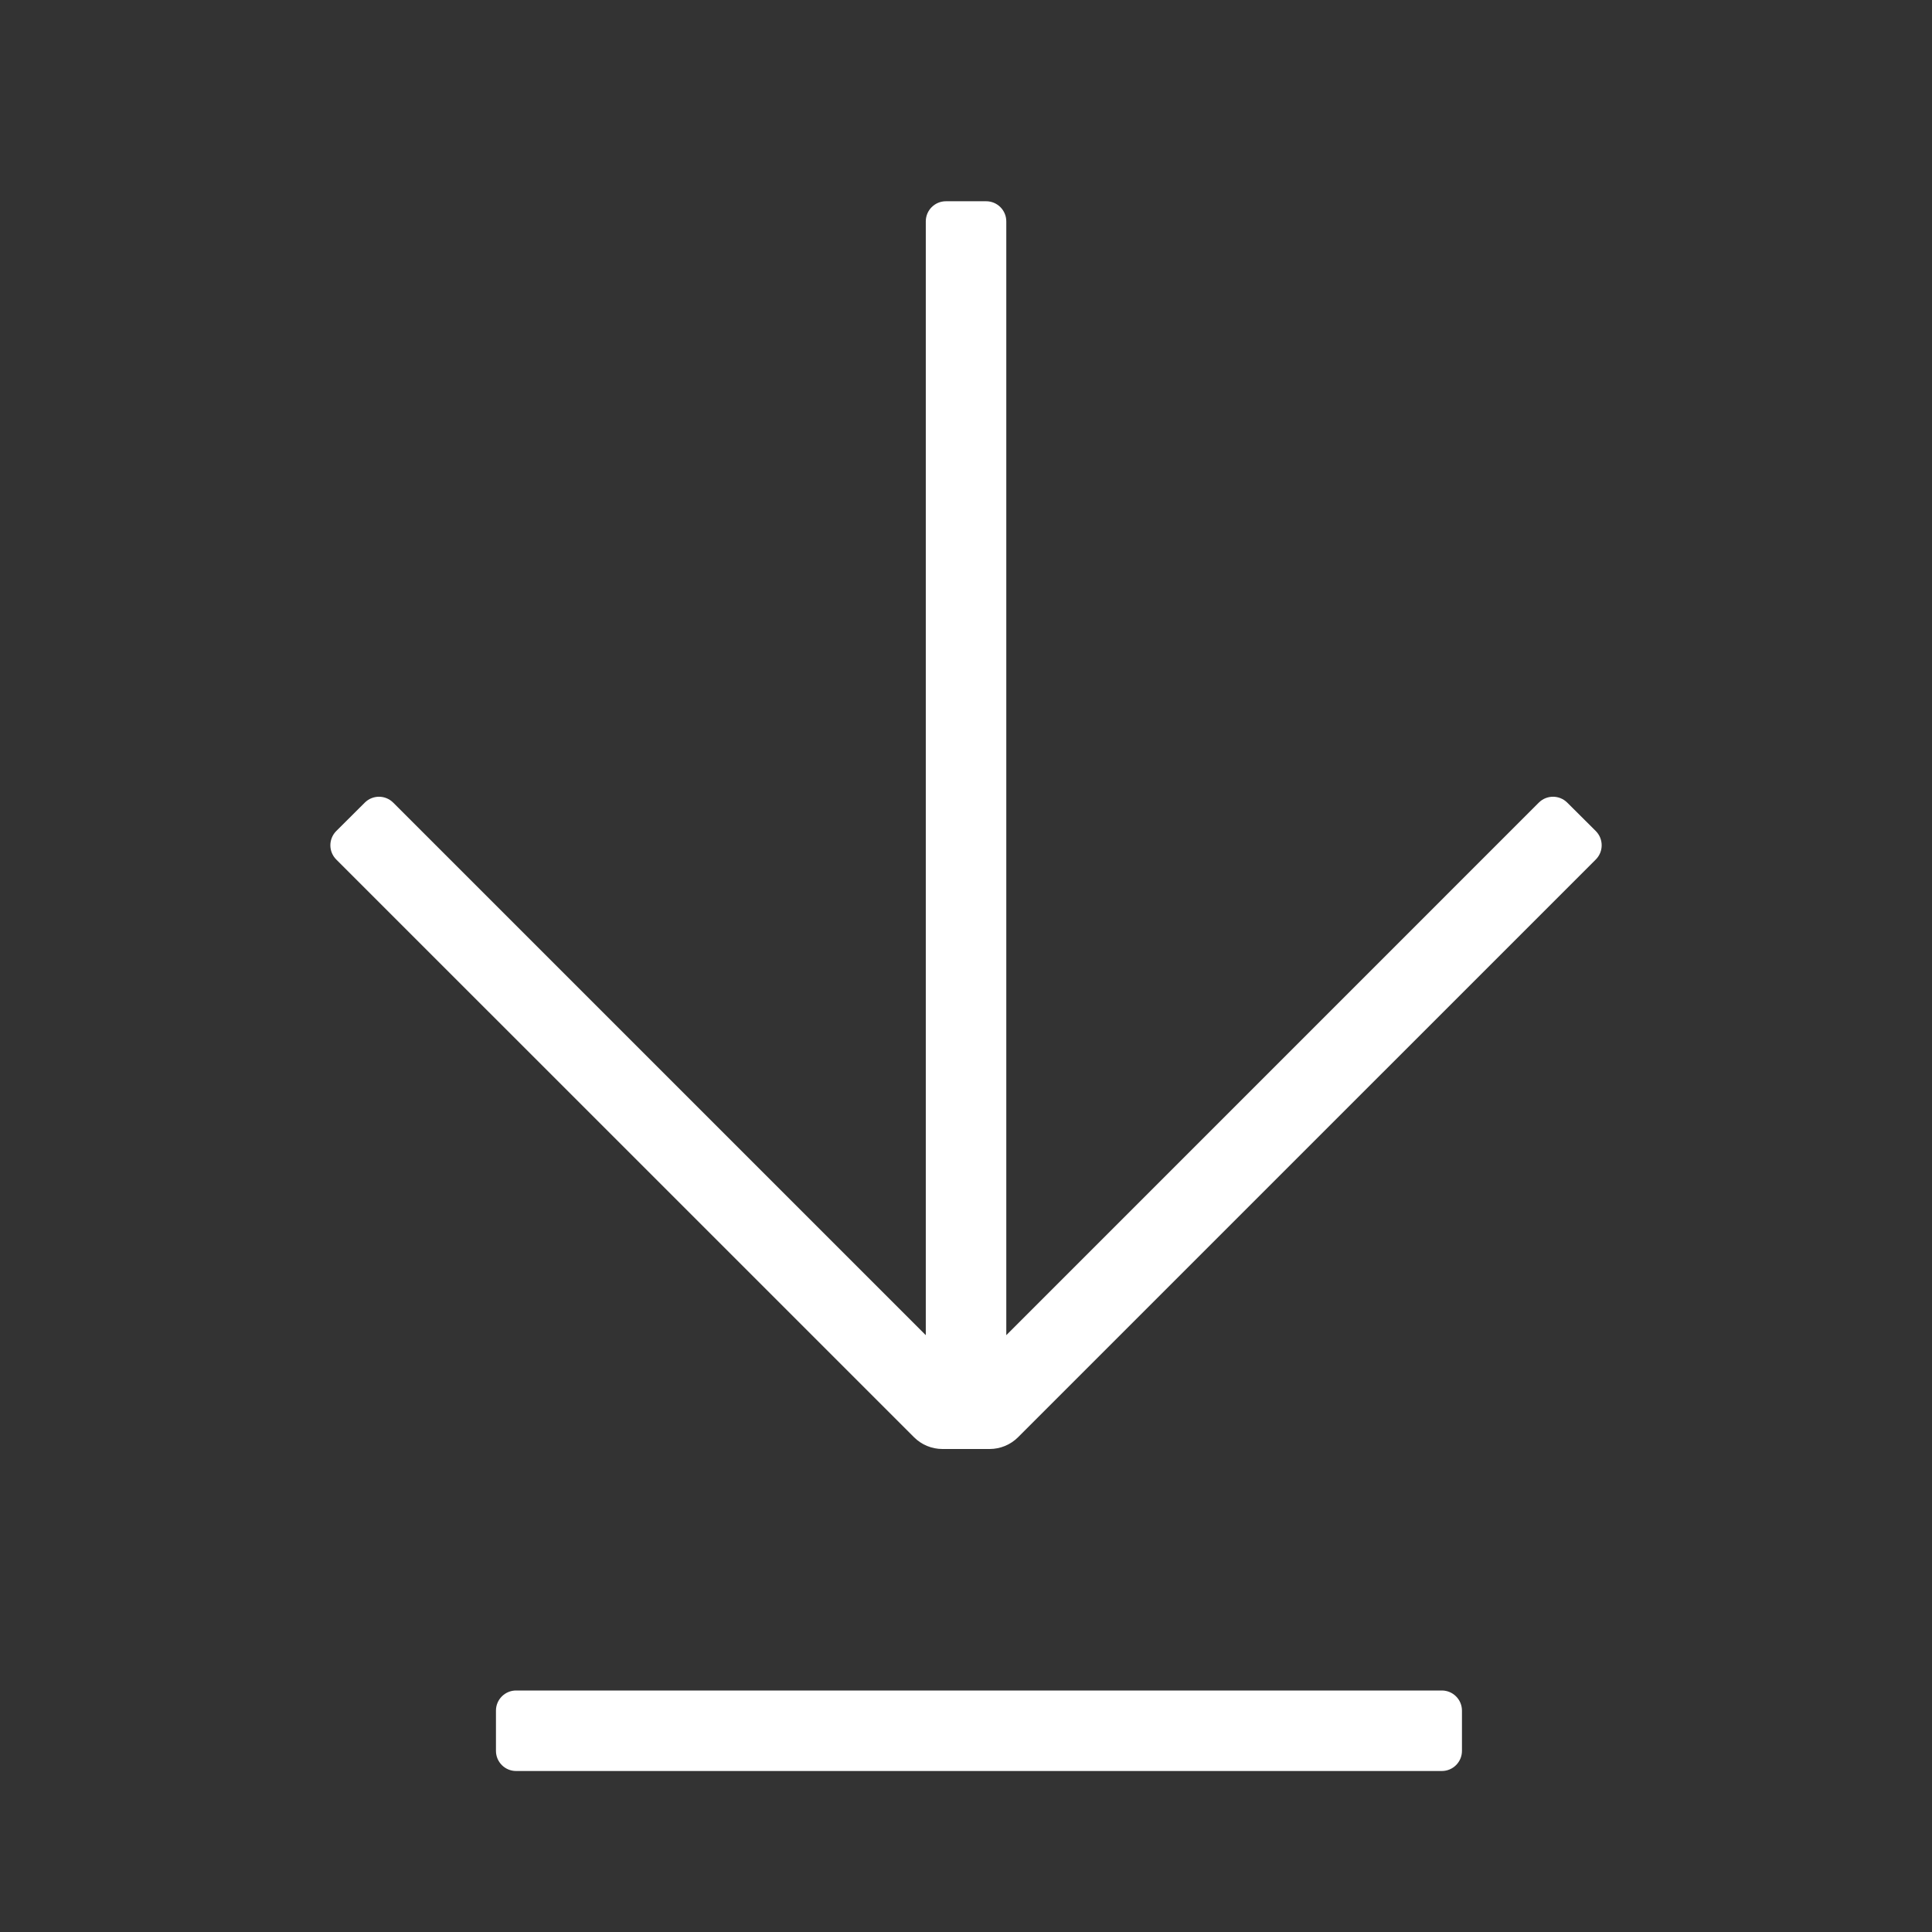 <svg width="48" height="48" viewBox="0 0 48 48" fill="none" xmlns="http://www.w3.org/2000/svg">
<rect x="0" y="0" width="48" height="48" fill="#333333" stroke="none"/>
<path fill-rule="evenodd" clip-rule="evenodd" d="M8.355 20.646C8.159 20.842 8.159 21.159 8.354 21.354L22.708 35.707C22.895 35.895 23.15 36 23.415 36H24.587C24.852 36 25.106 35.895 25.294 35.707L39.647 21.354C39.842 21.159 39.842 20.842 39.646 20.646L38.938 19.941C38.742 19.746 38.426 19.746 38.231 19.941L25.001 33.172L25.001 5.5C25.001 5.224 24.777 5 24.501 5H23.501C23.225 5 23.001 5.224 23.001 5.5L23.001 33.172L9.769 19.941C9.574 19.746 9.258 19.746 9.063 19.941L8.355 20.646Z" fill="white"/>
<path fill-rule="evenodd" clip-rule="evenodd" d="M36.322 43.5C36.322 43.776 36.098 44 35.822 44H12.822C12.546 44 12.322 43.776 12.322 43.5V42.5C12.322 42.224 12.546 42 12.822 42H35.822C36.098 42 36.322 42.224 36.322 42.5V43.5Z" fill="white"/>
</svg>
